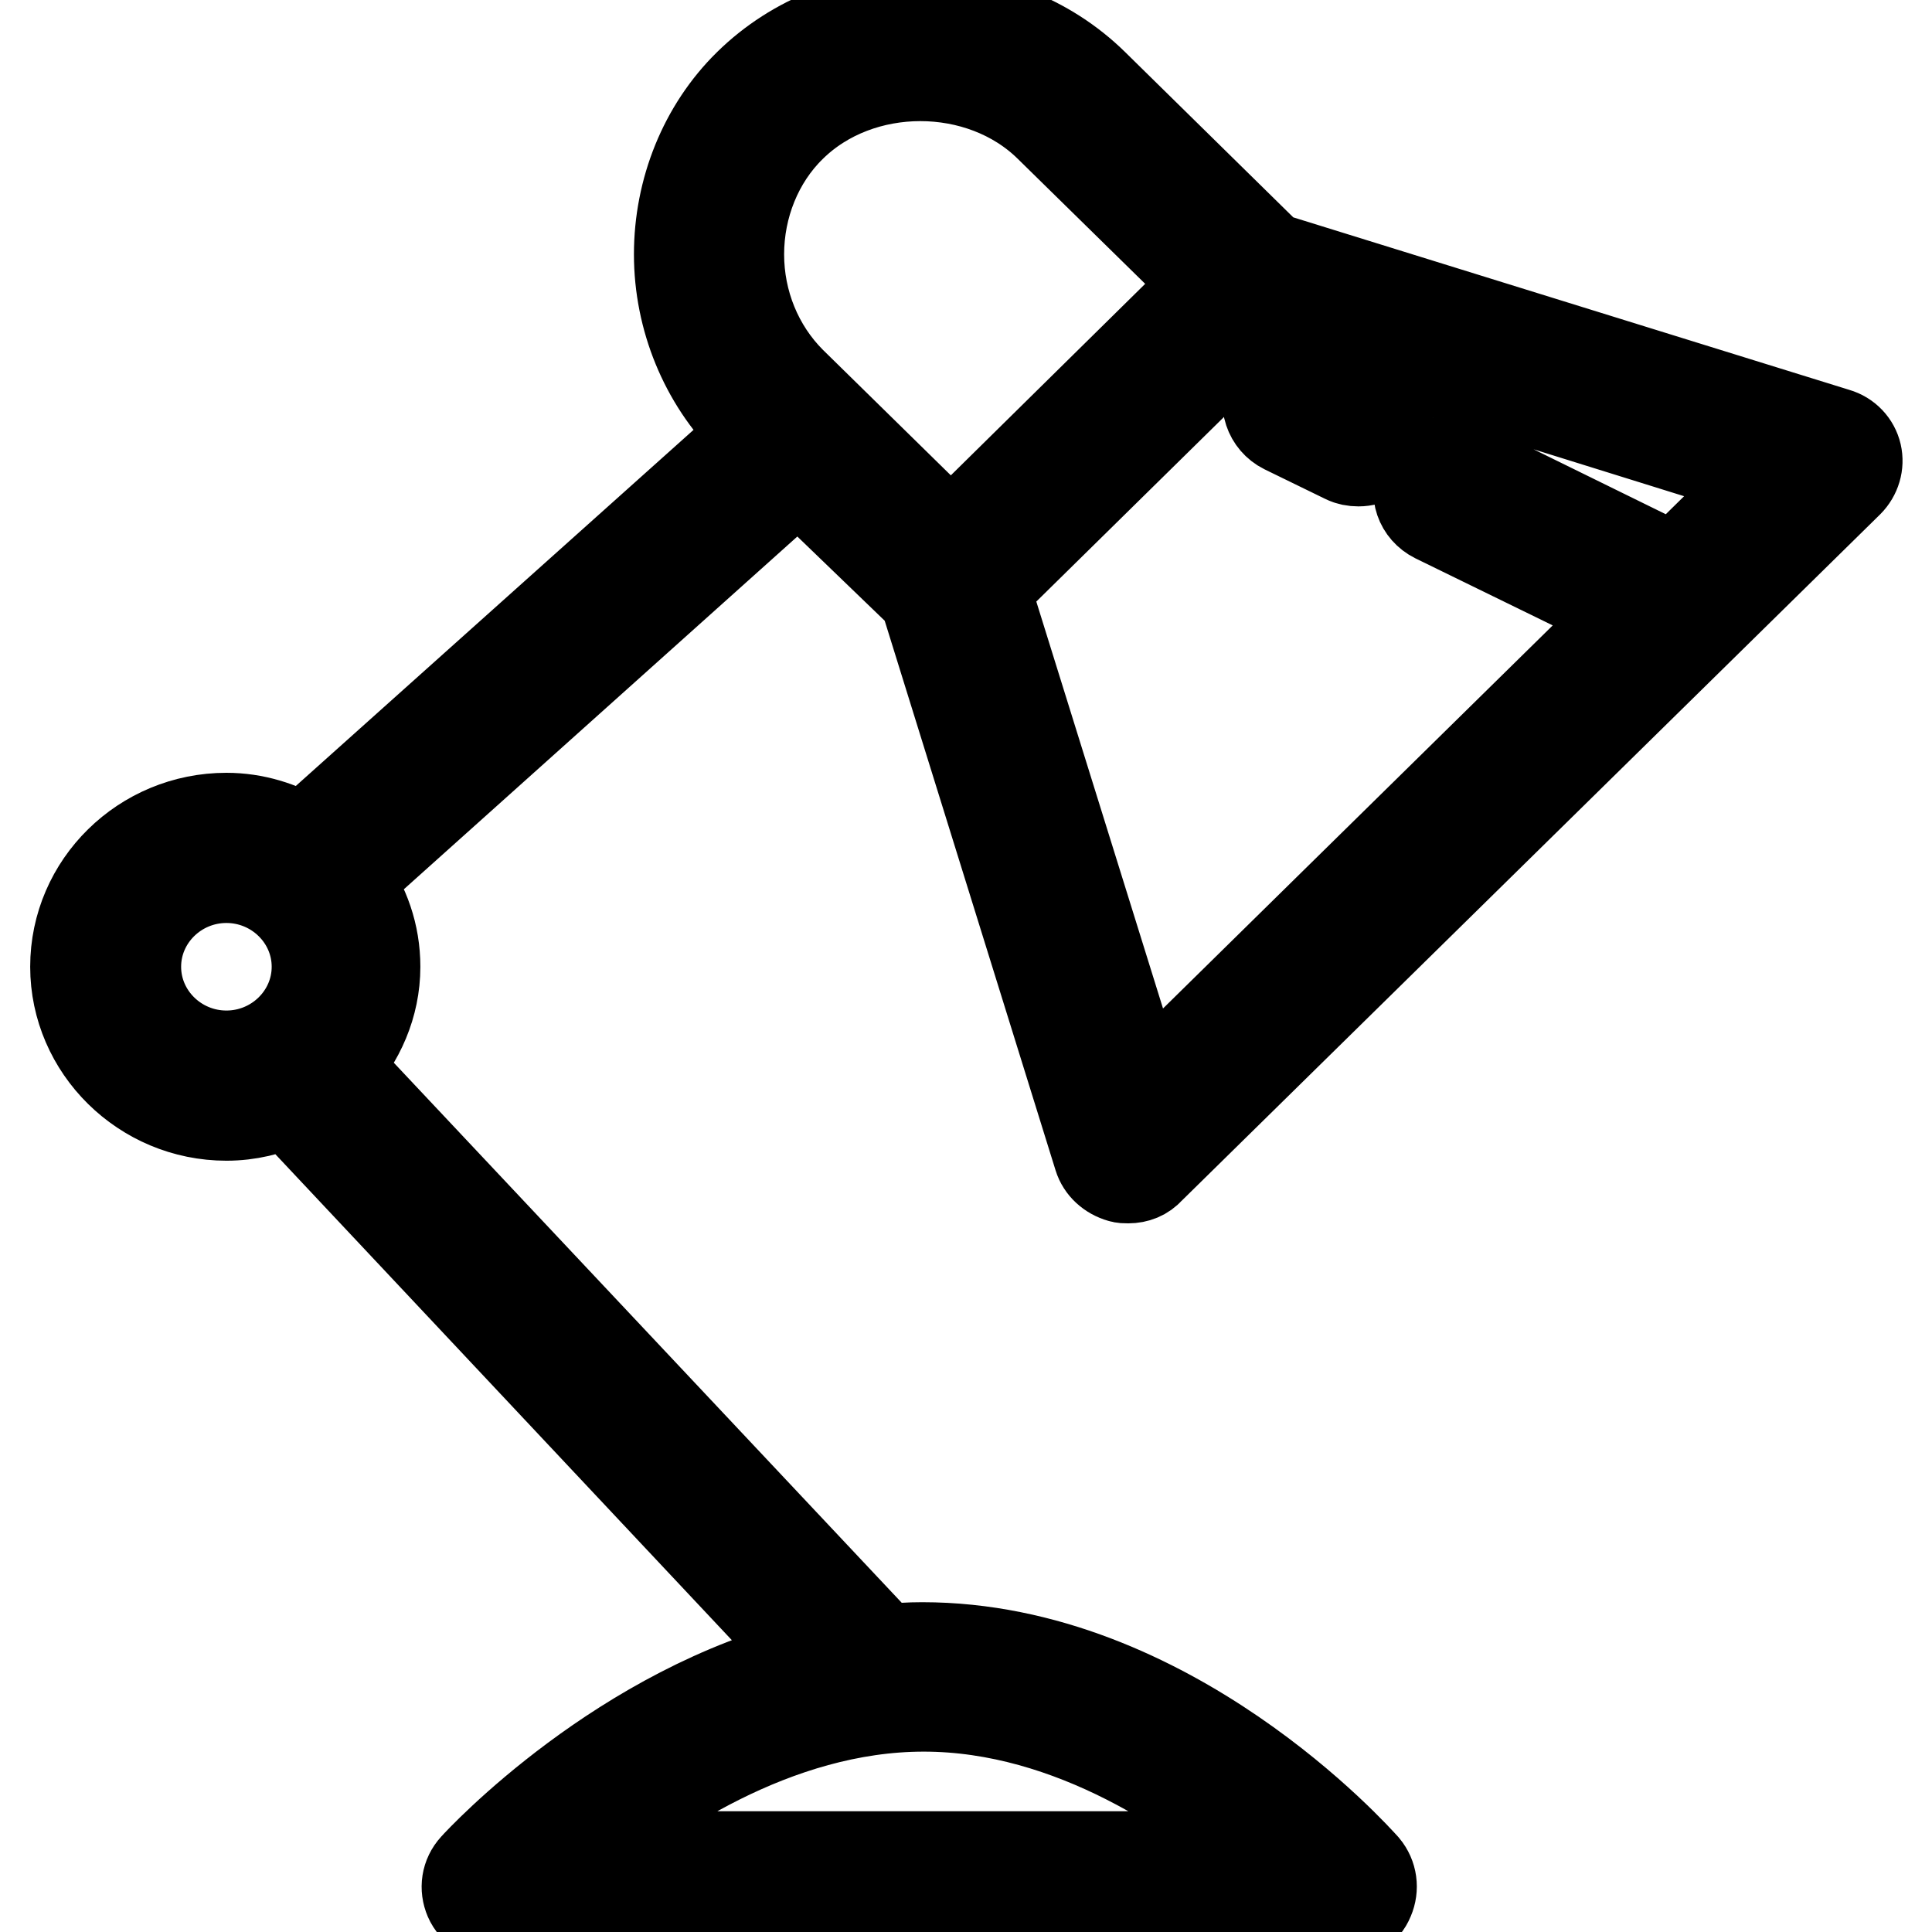 <?xml version="1.0" encoding="utf-8"?>
<!-- Svg Vector Icons : http://www.onlinewebfonts.com/icon -->
<!DOCTYPE svg PUBLIC "-//W3C//DTD SVG 1.1//EN" "http://www.w3.org/Graphics/SVG/1.1/DTD/svg11.dtd">
<svg version="1.1" xmlns="http://www.w3.org/2000/svg" xmlns:xlink="http://www.w3.org/1999/xlink" x="0px" y="0px" viewBox="0 0 256 256" enable-background="new 0 0 256 256" xml:space="preserve">
<g><g><path stroke-width="12" fill-opacity="0" stroke="#000000"  d="M122.5,79l23.1,74.3c0.4,1.3,1.5,2.3,2.9,2.7c0.3,0.1,0.6,0.1,1,0.1c1.1,0,2.1-0.4,2.8-1.2l92.6-91c1-1,1.4-2.4,1.1-3.7s-1.3-2.4-2.7-2.8l-75.1-23.3l-23.3-22.9c-12.4-12.2-33.3-12.2-45.7,0c-5.9,5.8-9.2,14-9.2,22.5s3.4,16.7,9.2,22.5l1.2,1.2l-60.2,53.9c-3-1.8-6.5-2.9-10.2-2.9c-11,0-20,8.8-20,19.7c0,10.8,9,19.7,20,19.7c3,0,5.7-0.7,8.2-1.8l69.7,74.2c-25.5,6.2-44.1,26.2-45,27.2c-1.1,1.2-1.3,2.8-0.7,4.2c0.6,1.4,2.1,2.3,3.6,2.3h112c1.6,0,3-0.8,3.6-2.3c0.6-1.4,0.4-3-0.6-4.2c-1.1-1.2-25.9-29.1-58.6-29.1c-1.7,0-3.4,0.1-5.1,0.3l-72.7-77.3c3.2-3.5,5.3-8.1,5.3-13.2c0-4.3-1.4-8.2-3.8-11.5l59.9-53.7L122.5,79z M122.4,226.1c19.7,0,36.8,12,45.8,19.9H76C85.3,238.1,102.7,226.1,122.4,226.1z M30,139.9c-6.6,0-12-5.3-12-11.8s5.4-11.8,12-11.8c6.6,0,12,5.3,12,11.8S36.6,139.9,30,139.9z M234.5,63l-12.6,12.4l-28.1-13.8c-2-1-4.4-0.2-5.4,1.7c-1,2-0.2,4.3,1.8,5.3L216,81.2l-64.7,63.6L130.5,78l36.6-36L234.5,63z M97.9,33.7c0-6.4,2.5-12.6,6.9-16.9c9.1-9,25.2-9,34.3,0l21.2,20.8L126,71.4l-21.2-20.8C100.4,46.2,97.9,40.1,97.9,33.7z M170.2,56.8l8,3.9c0.6,0.3,1.2,0.4,1.8,0.4c1.5,0,2.9-0.8,3.6-2.2c1-2,0.2-4.3-1.8-5.3l-8-3.9c-2-1-4.4-0.2-5.4,1.7C167.4,53.4,168.2,55.8,170.2,56.8z"/></g></g>
</svg>